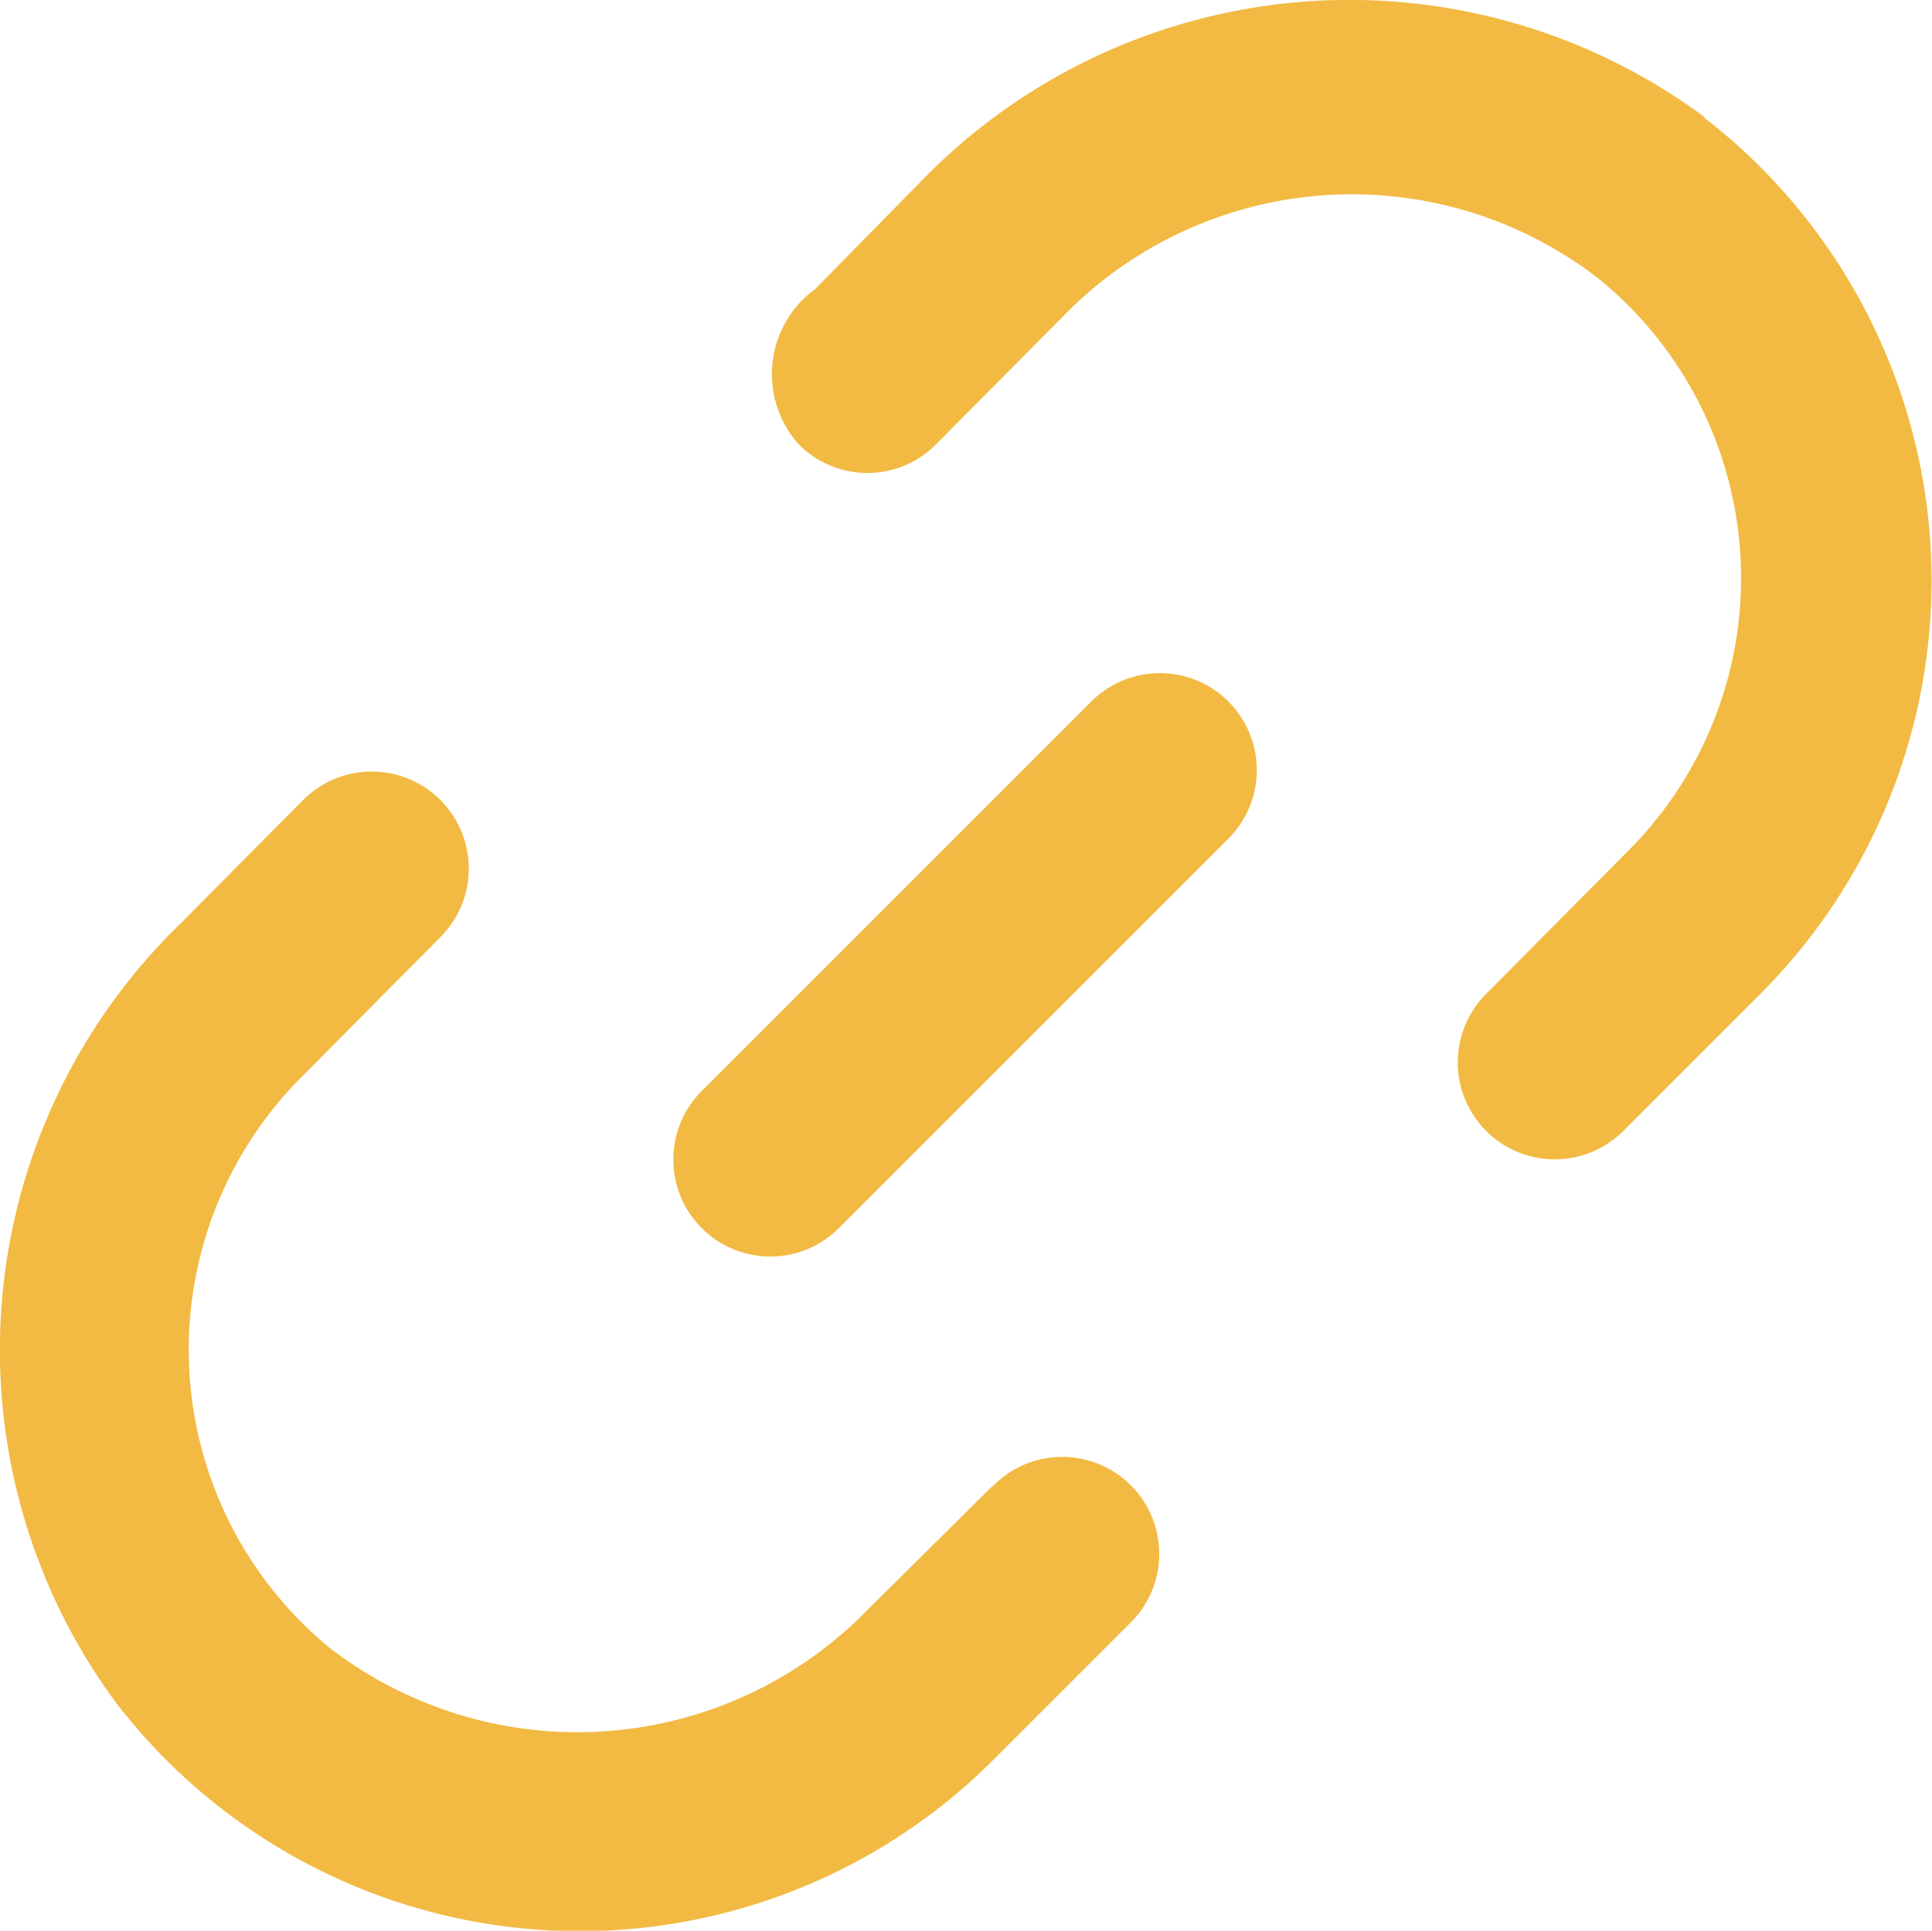 <svg xmlns="http://www.w3.org/2000/svg" width="16.516" height="16.507" viewBox="0 0 16.516 16.507">
  <g id="link" transform="translate(-2.008 -2.006)">
    <g id="link-2" transform="translate(2.008 2.006)">
      <path id="Path_91164" data-name="Path 91164" d="M12.541,9.239l-3.3,3.3a.829.829,0,1,0,1.172,1.172l3.3-3.3a.829.829,0,1,0-1.172-1.172Z" transform="translate(-3.227 -3.226)" fill="#f2ba43"/>
      <path id="Path_91165" data-name="Path 91165" d="M10.488,14.715,9.431,15.763a3.467,3.467,0,0,1-4.607.33A3.3,3.3,0,0,1,4.6,11.2l1.172-1.181A.829.829,0,1,0,4.6,8.845L3.553,9.9A5.077,5.077,0,0,0,3,16.564a5,5,0,0,0,7.488.5l1.172-1.172a.829.829,0,1,0-1.172-1.172ZM16.581,3.008a5.1,5.1,0,0,0-6.712.561l-.892.908a.9.9,0,0,0-.14,1.329.826.826,0,0,0,1.172,0l1.073-1.081a3.443,3.443,0,0,1,4.6-.33A3.3,3.3,0,0,1,15.9,9.307l-1.172,1.181A.829.829,0,1,0,15.9,11.66l1.172-1.172a5,5,0,0,0-.5-7.48Z" transform="translate(-2.008 -2.006)" fill="#f2ba43"/>
    </g>
  </g>
</svg>
